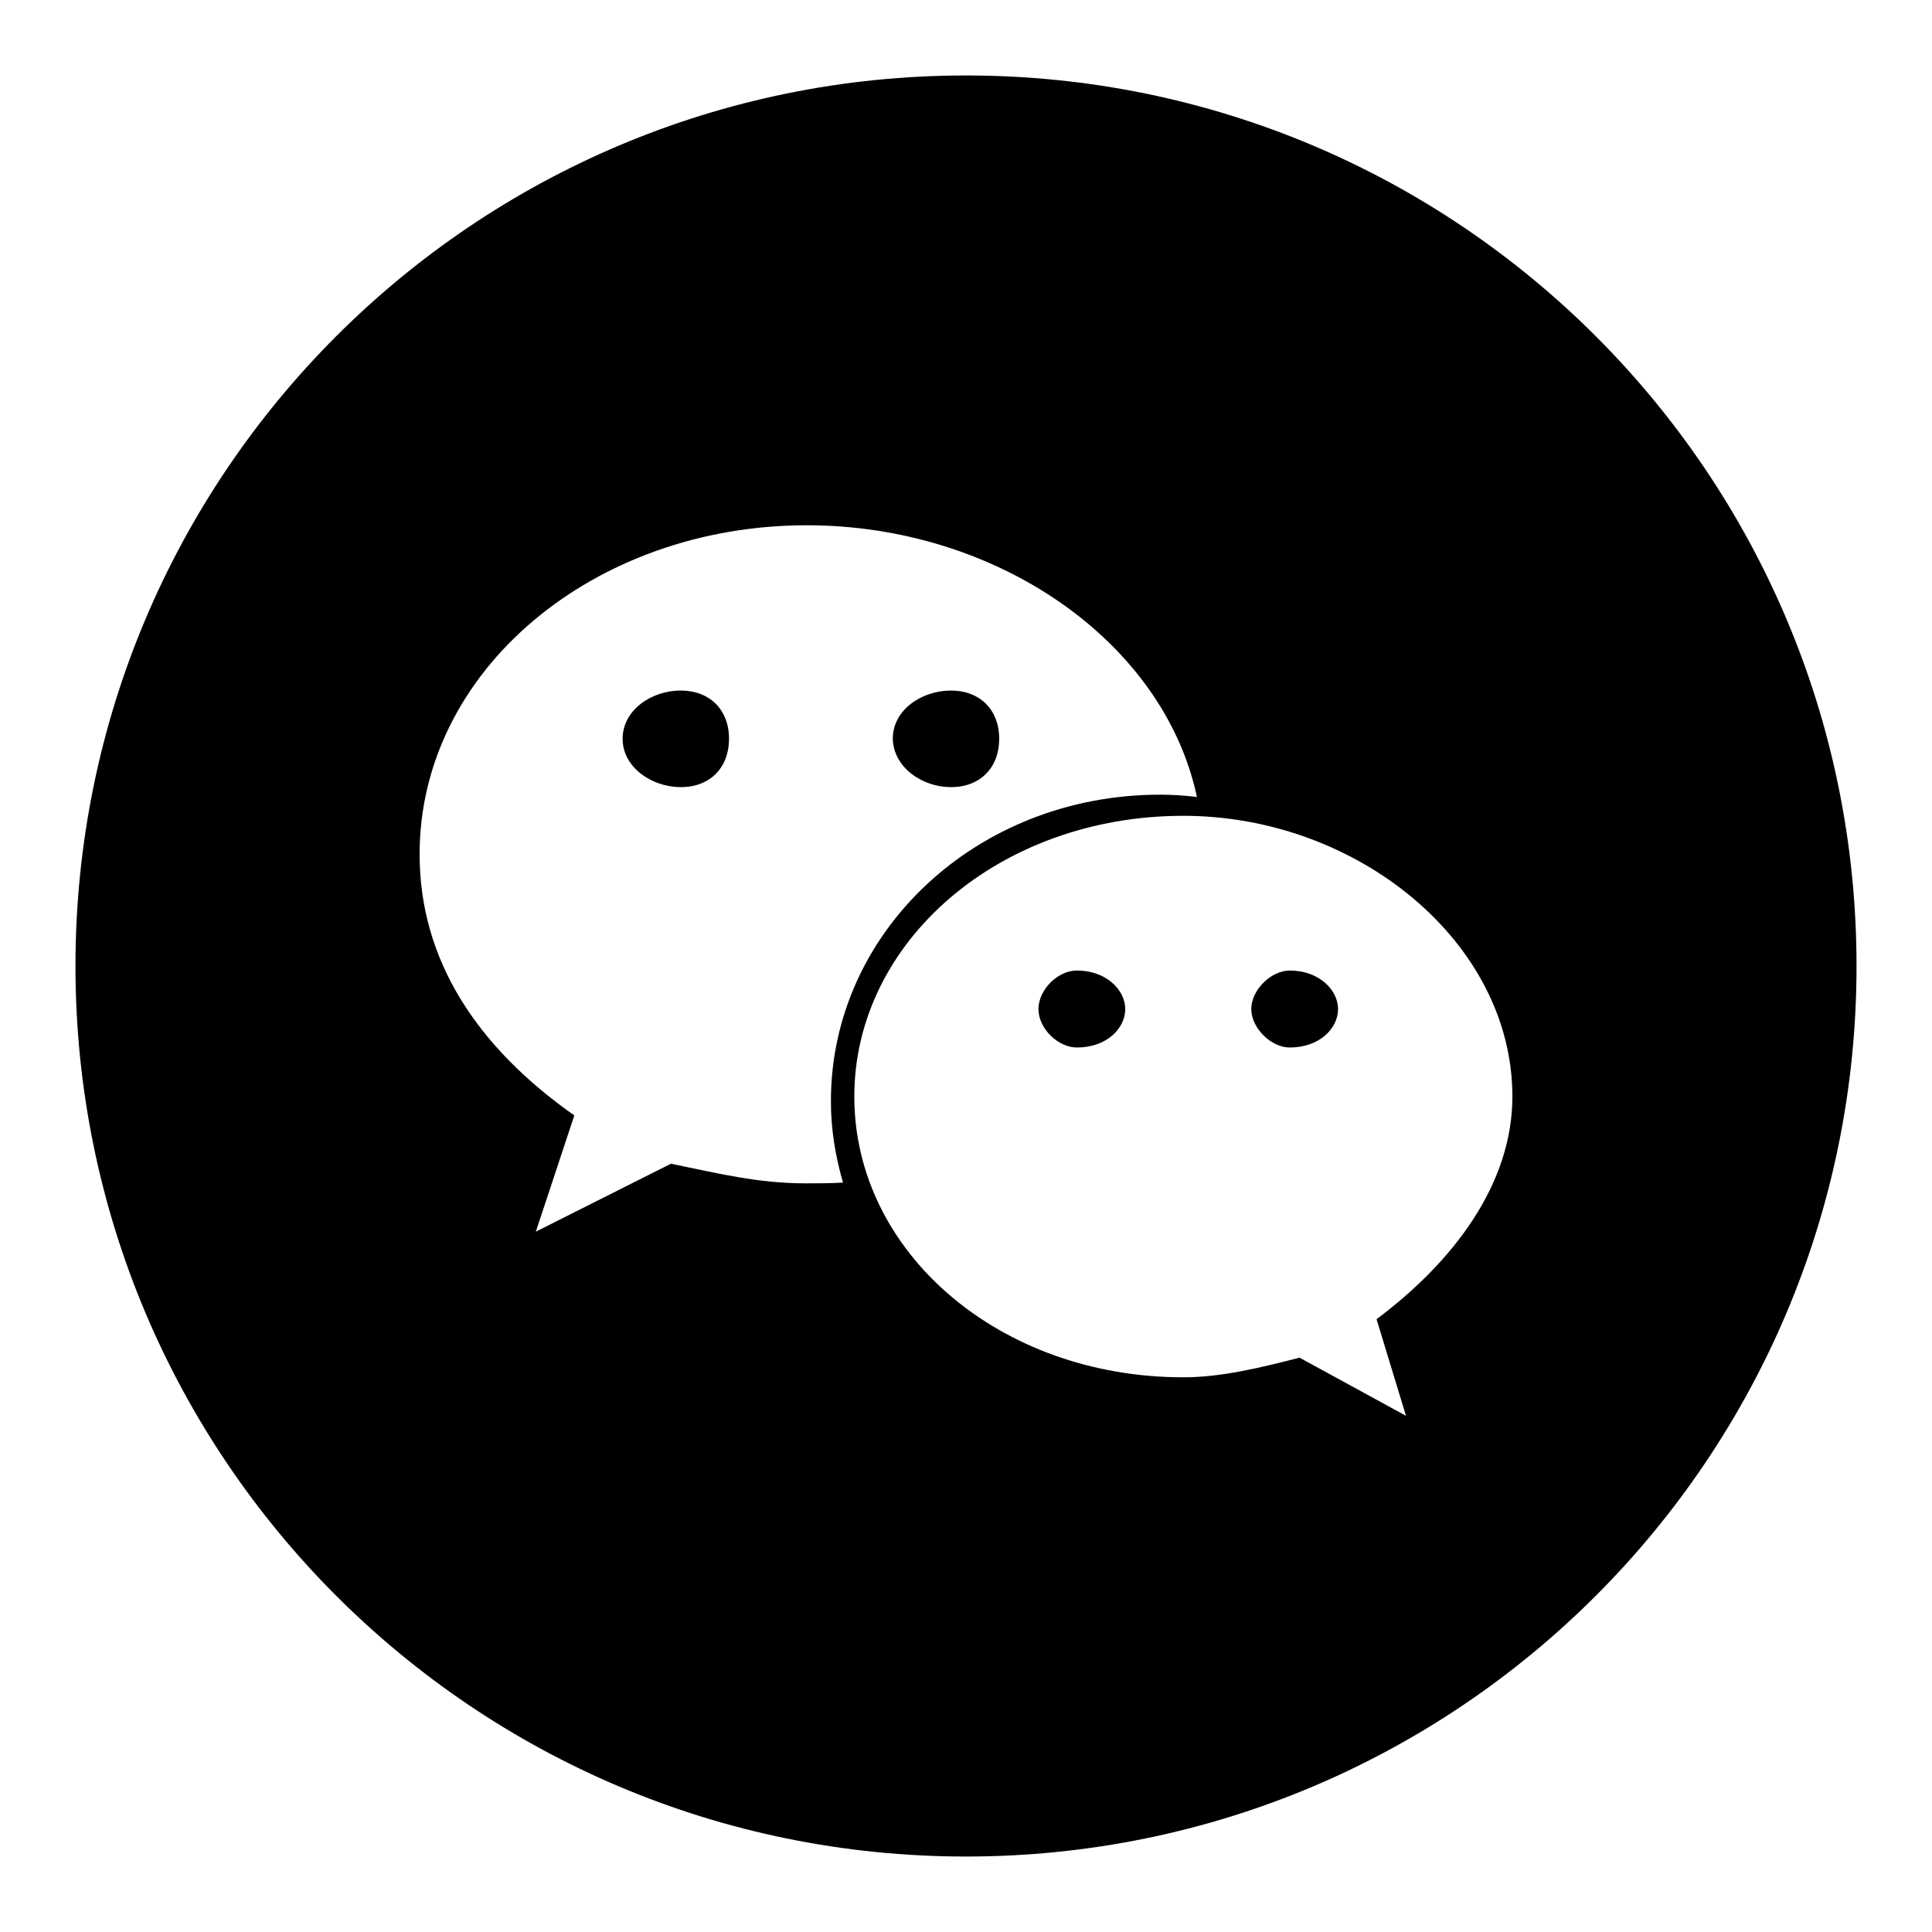 <?xml version="1.0" encoding="utf-8"?>
<!-- Svg Vector Icons : http://www.onlinewebfonts.com/icon -->
<!DOCTYPE svg PUBLIC "-//W3C//DTD SVG 1.1//EN" "http://www.w3.org/Graphics/SVG/1.1/DTD/svg11.dtd">
<svg version="1.1" xmlns="http://www.w3.org/2000/svg" xmlns:xlink="http://www.w3.org/1999/xlink" x="0px" y="0px" viewBox="0 0 256 256" enable-background="new 0 0 256 256" xml:space="preserve">
<g><g><path fill="#000000" d="M128,10C62.8,10,10,62.8,10,128c0,65.2,52.8,118,118,118c65.2,0,118-52.8,118-118C246,62.8,193.2,10,128,10z M106.8,156.8c-6.4,0-11.5-1.3-17.9-2.6l-17.9,9l5.1-15.4c-12.8-9-20.5-20.5-20.5-34.6c0-24.4,23.1-43.6,51.3-43.6c25.2,0,47.3,15.4,51.7,36c-1.7-0.2-3.3-0.3-4.9-0.3c-24.3,0-43.6,18.2-43.6,40.6c0,3.8,0.6,7.3,1.6,10.8C110,156.8,108.4,156.8,106.8,156.8z M182.4,174.8l3.9,12.8l-14.1-7.7c-5.1,1.3-10.3,2.6-15.4,2.6c-24.4,0-43.6-16.6-43.6-37.2c0-20.5,19.2-37.2,43.6-37.2c23,0,43.6,16.7,43.6,37.2C200.4,156.8,192.7,167.1,182.4,174.8z"/><path fill="#000000" d="M90.2,91.5c-3.9,0-7.7,2.6-7.7,6.4c0,3.8,3.9,6.4,7.7,6.4c3.9,0,6.4-2.6,6.4-6.4C96.6,94,94,91.5,90.2,91.5L90.2,91.5z"/><path fill="#000000" d="M126,104.3c3.9,0,6.4-2.6,6.4-6.4c0-3.9-2.6-6.4-6.4-6.4c-3.8,0-7.7,2.5-7.7,6.4C118.4,101.7,122.2,104.3,126,104.3L126,104.3z"/><path fill="#000000" d="M142.7,128.6c-2.6,0-5.1,2.6-5.1,5.1c0,2.6,2.6,5.1,5.1,5.1c3.9,0,6.4-2.5,6.4-5.1C149.1,131.2,146.6,128.6,142.7,128.6L142.7,128.6z"/><path fill="#000000" d="M170.9,128.6c-2.5,0-5.1,2.6-5.1,5.1s2.6,5.1,5.1,5.1c3.9,0,6.4-2.5,6.4-5.1C177.3,131.2,174.8,128.6,170.9,128.6L170.9,128.6z"/><path fill="#000000" d="M128,173.3"/></g></g>
</svg>